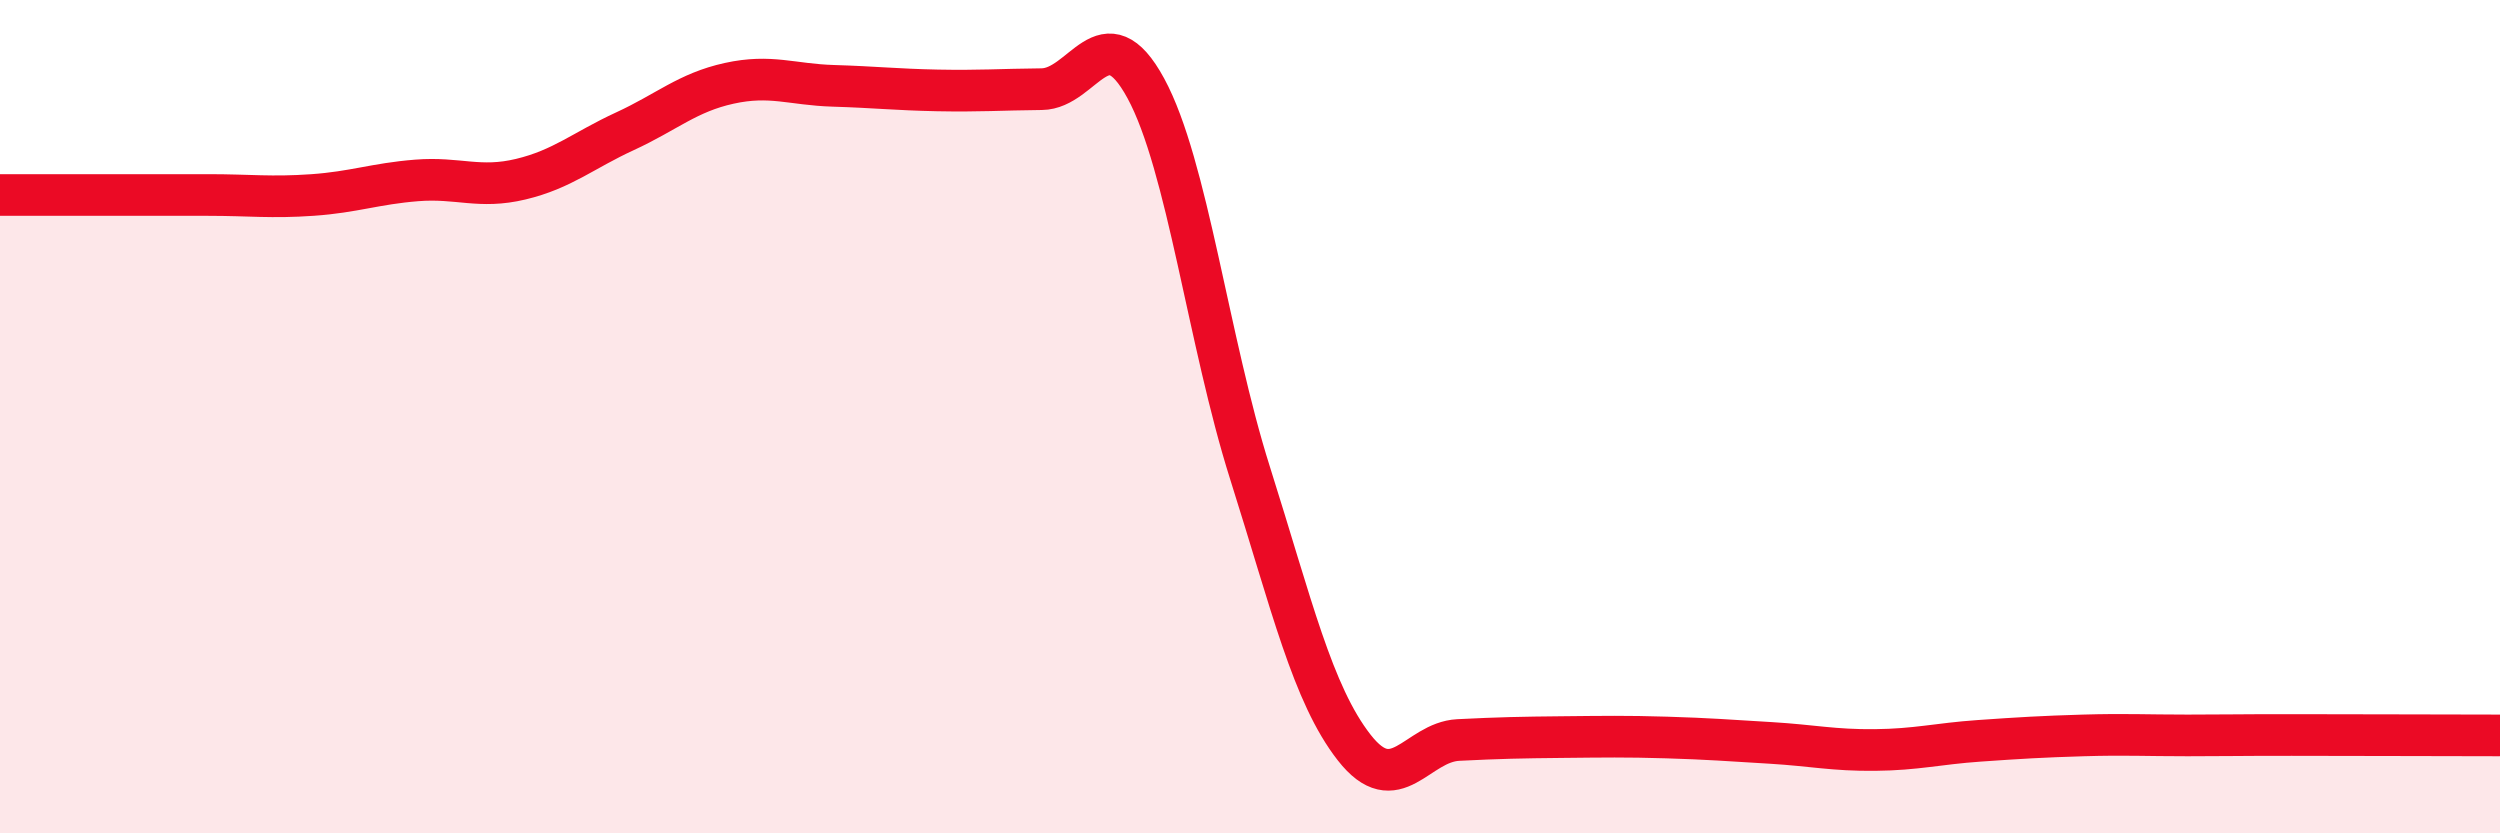 
    <svg width="60" height="20" viewBox="0 0 60 20" xmlns="http://www.w3.org/2000/svg">
      <path
        d="M 0,4.68 C 0.5,4.68 1.5,4.68 2.5,4.68 C 3.5,4.68 4,4.68 5,4.68 C 6,4.68 6.5,4.75 7.5,4.68 C 8.5,4.61 9,4.41 10,4.33 C 11,4.25 11.5,4.54 12.5,4.3 C 13.5,4.06 14,3.61 15,3.15 C 16,2.69 16.5,2.22 17.5,2 C 18.5,1.78 19,2.03 20,2.06 C 21,2.09 21.5,2.15 22.5,2.17 C 23.5,2.19 24,2.15 25,2.14 C 26,2.13 26.5,0.28 27.5,2.12 C 28.5,3.96 29,8.19 30,11.35 C 31,14.51 31.5,16.66 32.5,17.94 C 33.5,19.22 34,17.81 35,17.76 C 36,17.71 36.5,17.7 37.5,17.69 C 38.5,17.68 39,17.67 40,17.7 C 41,17.73 41.5,17.77 42.5,17.83 C 43.5,17.89 44,18.01 45,18 C 46,17.99 46.5,17.85 47.5,17.78 C 48.5,17.71 49,17.68 50,17.65 C 51,17.62 51.5,17.65 52.5,17.65 C 53.5,17.65 53.5,17.64 55,17.64 C 56.5,17.64 59,17.65 60,17.65L60 20L0 20Z"
        fill="#EB0A25"
        opacity="0.1"
        stroke-linecap="round"
        stroke-linejoin="round"
      />
      <path
        d="M 0,4.68 C 0.5,4.68 1.5,4.68 2.5,4.68 C 3.5,4.68 4,4.68 5,4.68 C 6,4.68 6.5,4.75 7.5,4.68 C 8.5,4.61 9,4.41 10,4.33 C 11,4.25 11.5,4.54 12.5,4.3 C 13.5,4.06 14,3.61 15,3.15 C 16,2.69 16.5,2.22 17.5,2 C 18.5,1.78 19,2.03 20,2.06 C 21,2.09 21.5,2.15 22.5,2.17 C 23.5,2.19 24,2.15 25,2.14 C 26,2.13 26.5,0.28 27.5,2.12 C 28.5,3.96 29,8.19 30,11.35 C 31,14.51 31.5,16.66 32.5,17.94 C 33.5,19.22 34,17.81 35,17.76 C 36,17.71 36.5,17.7 37.5,17.69 C 38.5,17.68 39,17.67 40,17.7 C 41,17.73 41.5,17.77 42.5,17.83 C 43.5,17.89 44,18.01 45,18 C 46,17.99 46.5,17.85 47.5,17.78 C 48.5,17.71 49,17.68 50,17.65 C 51,17.62 51.5,17.65 52.5,17.65 C 53.5,17.65 53.5,17.64 55,17.64 C 56.5,17.64 59,17.65 60,17.65"
        stroke="#EB0A25"
        stroke-width="1"
        fill="none"
        stroke-linecap="round"
        stroke-linejoin="round"
      />
    </svg>
  